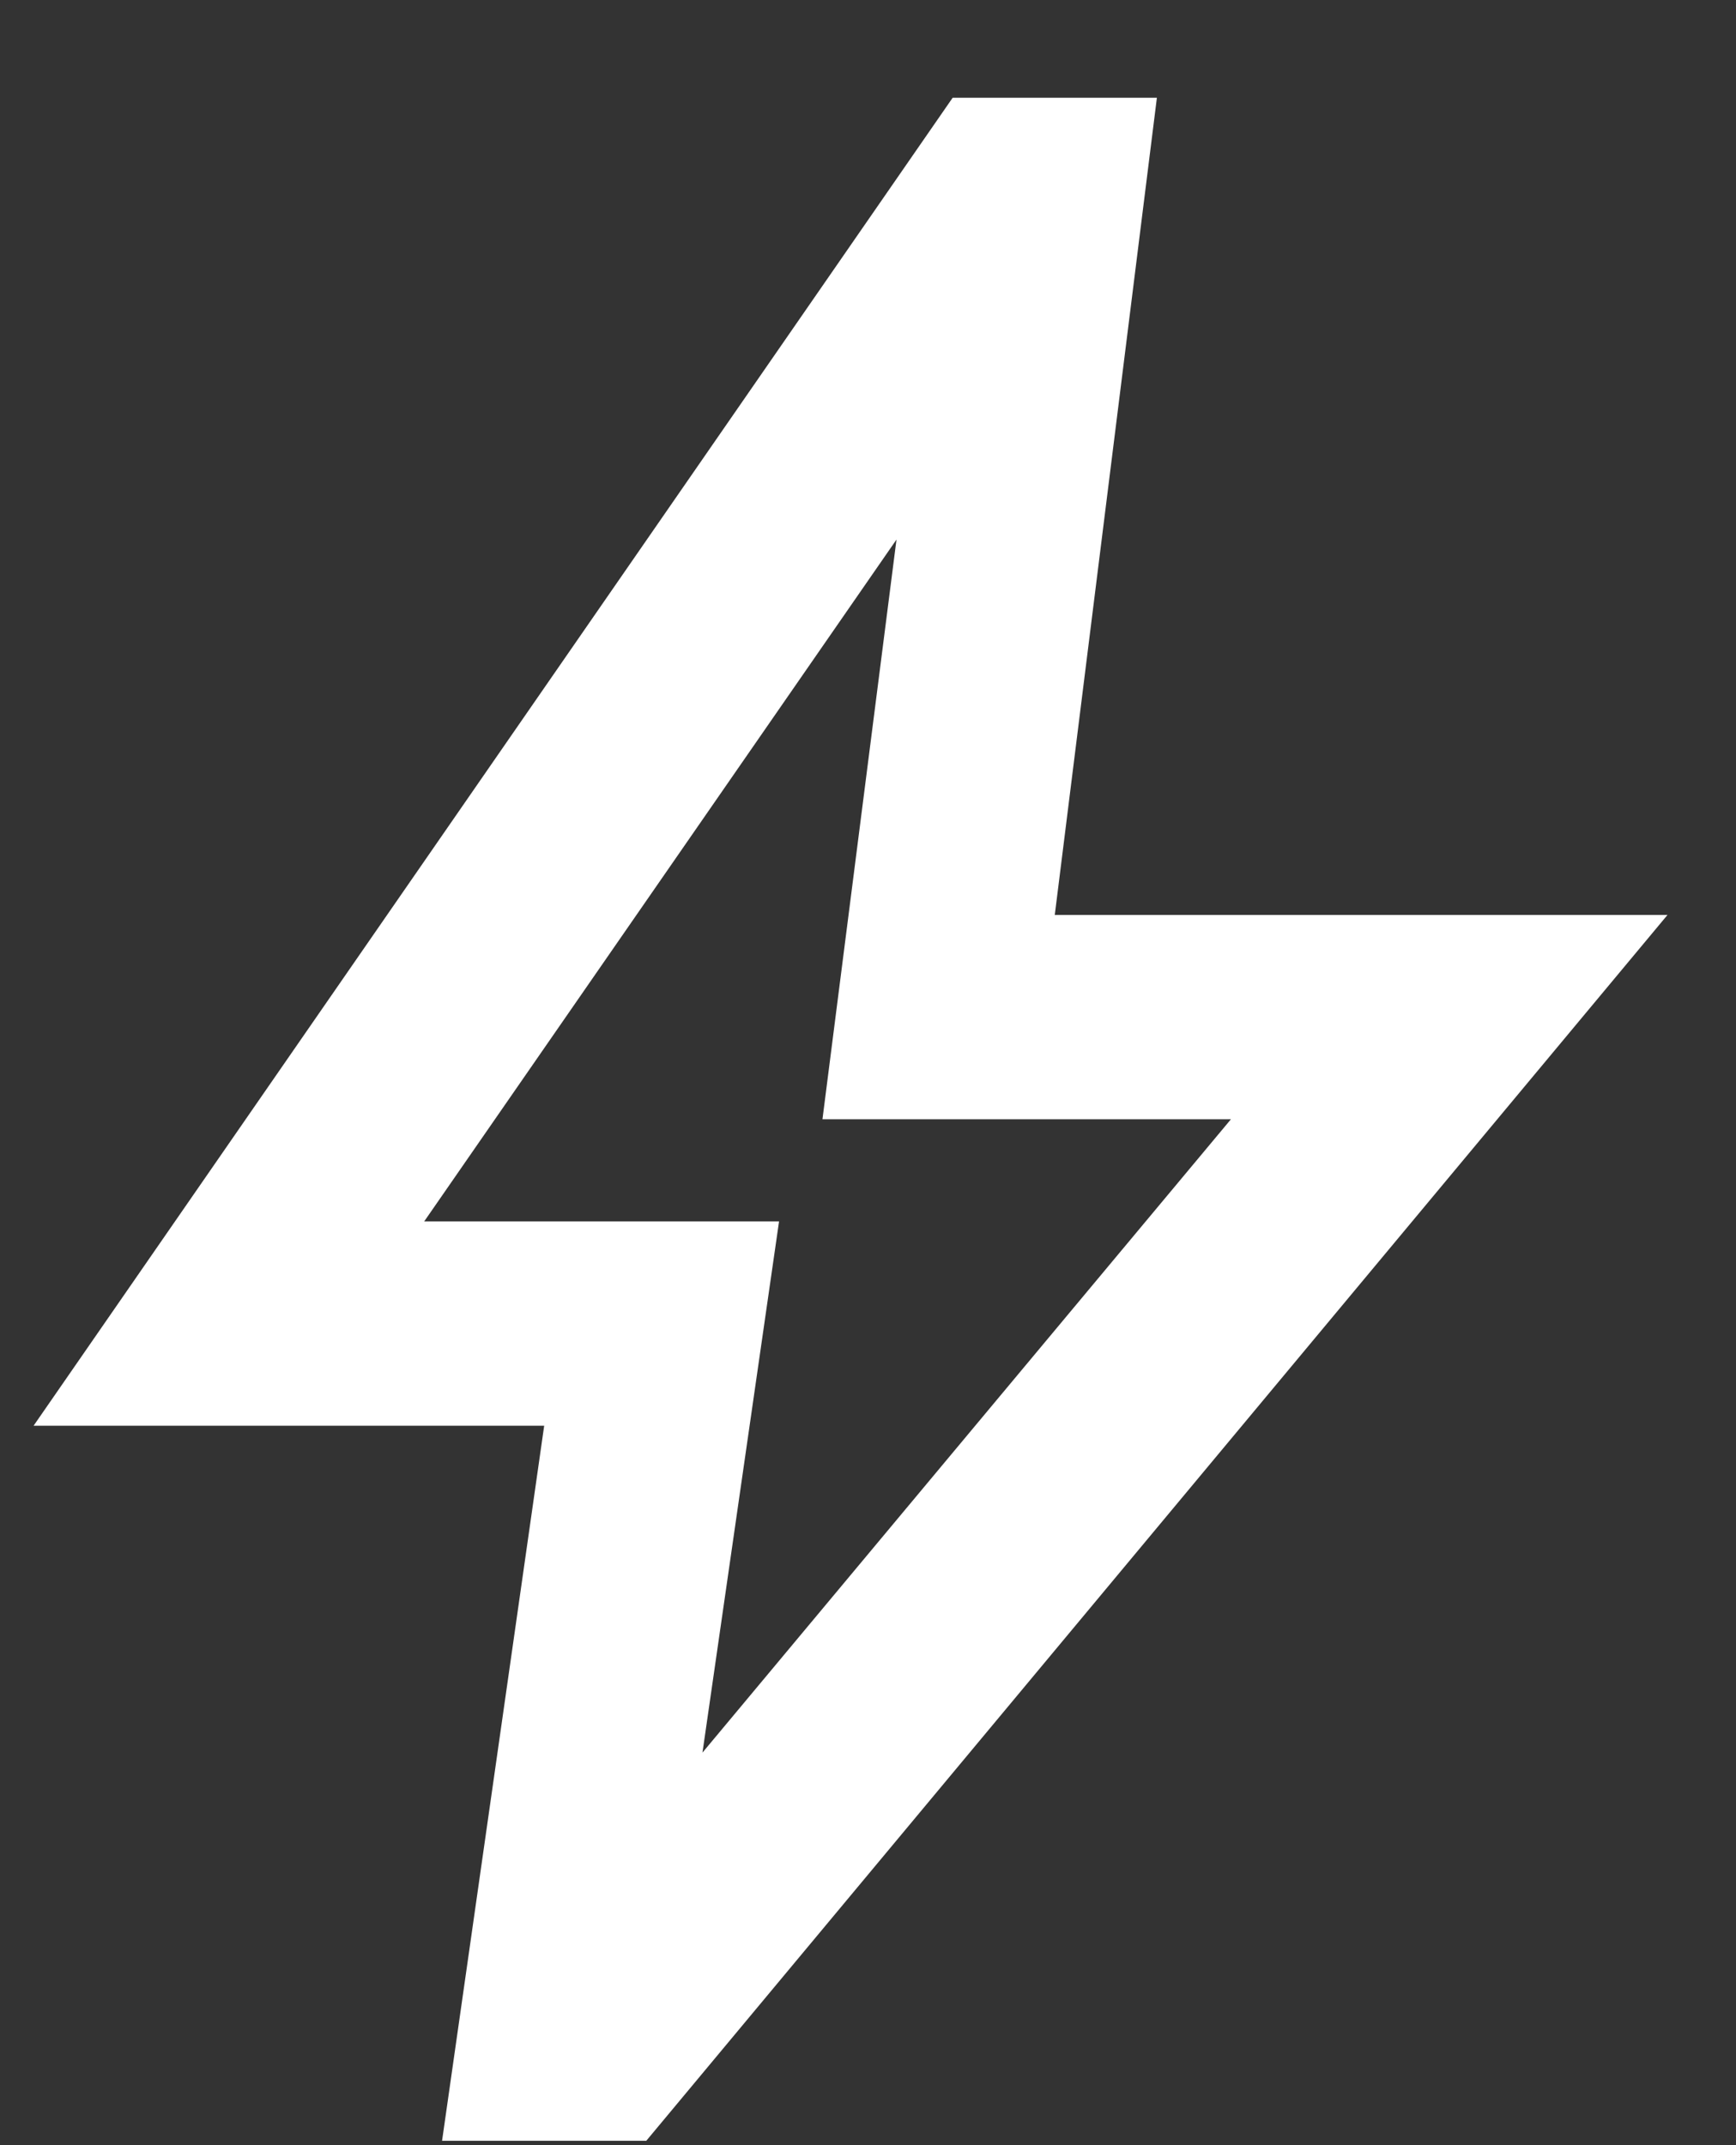 <svg width="17" height="21" viewBox="0 0 17 21" fill="none" xmlns="http://www.w3.org/2000/svg">
<rect x="0" y="0" width="17" height="21" fill="#333333" stroke="none"/>
<path d="M6.879 17.157L12.054 10.957H8.054L8.779 5.282L4.154 11.957H7.629L6.879 17.157ZM4.329 20.957L5.329 13.957H0.329L9.329 0.957H11.329L10.329 8.957H16.329L6.329 20.957H4.329Z" fill="white"/>
</svg>
